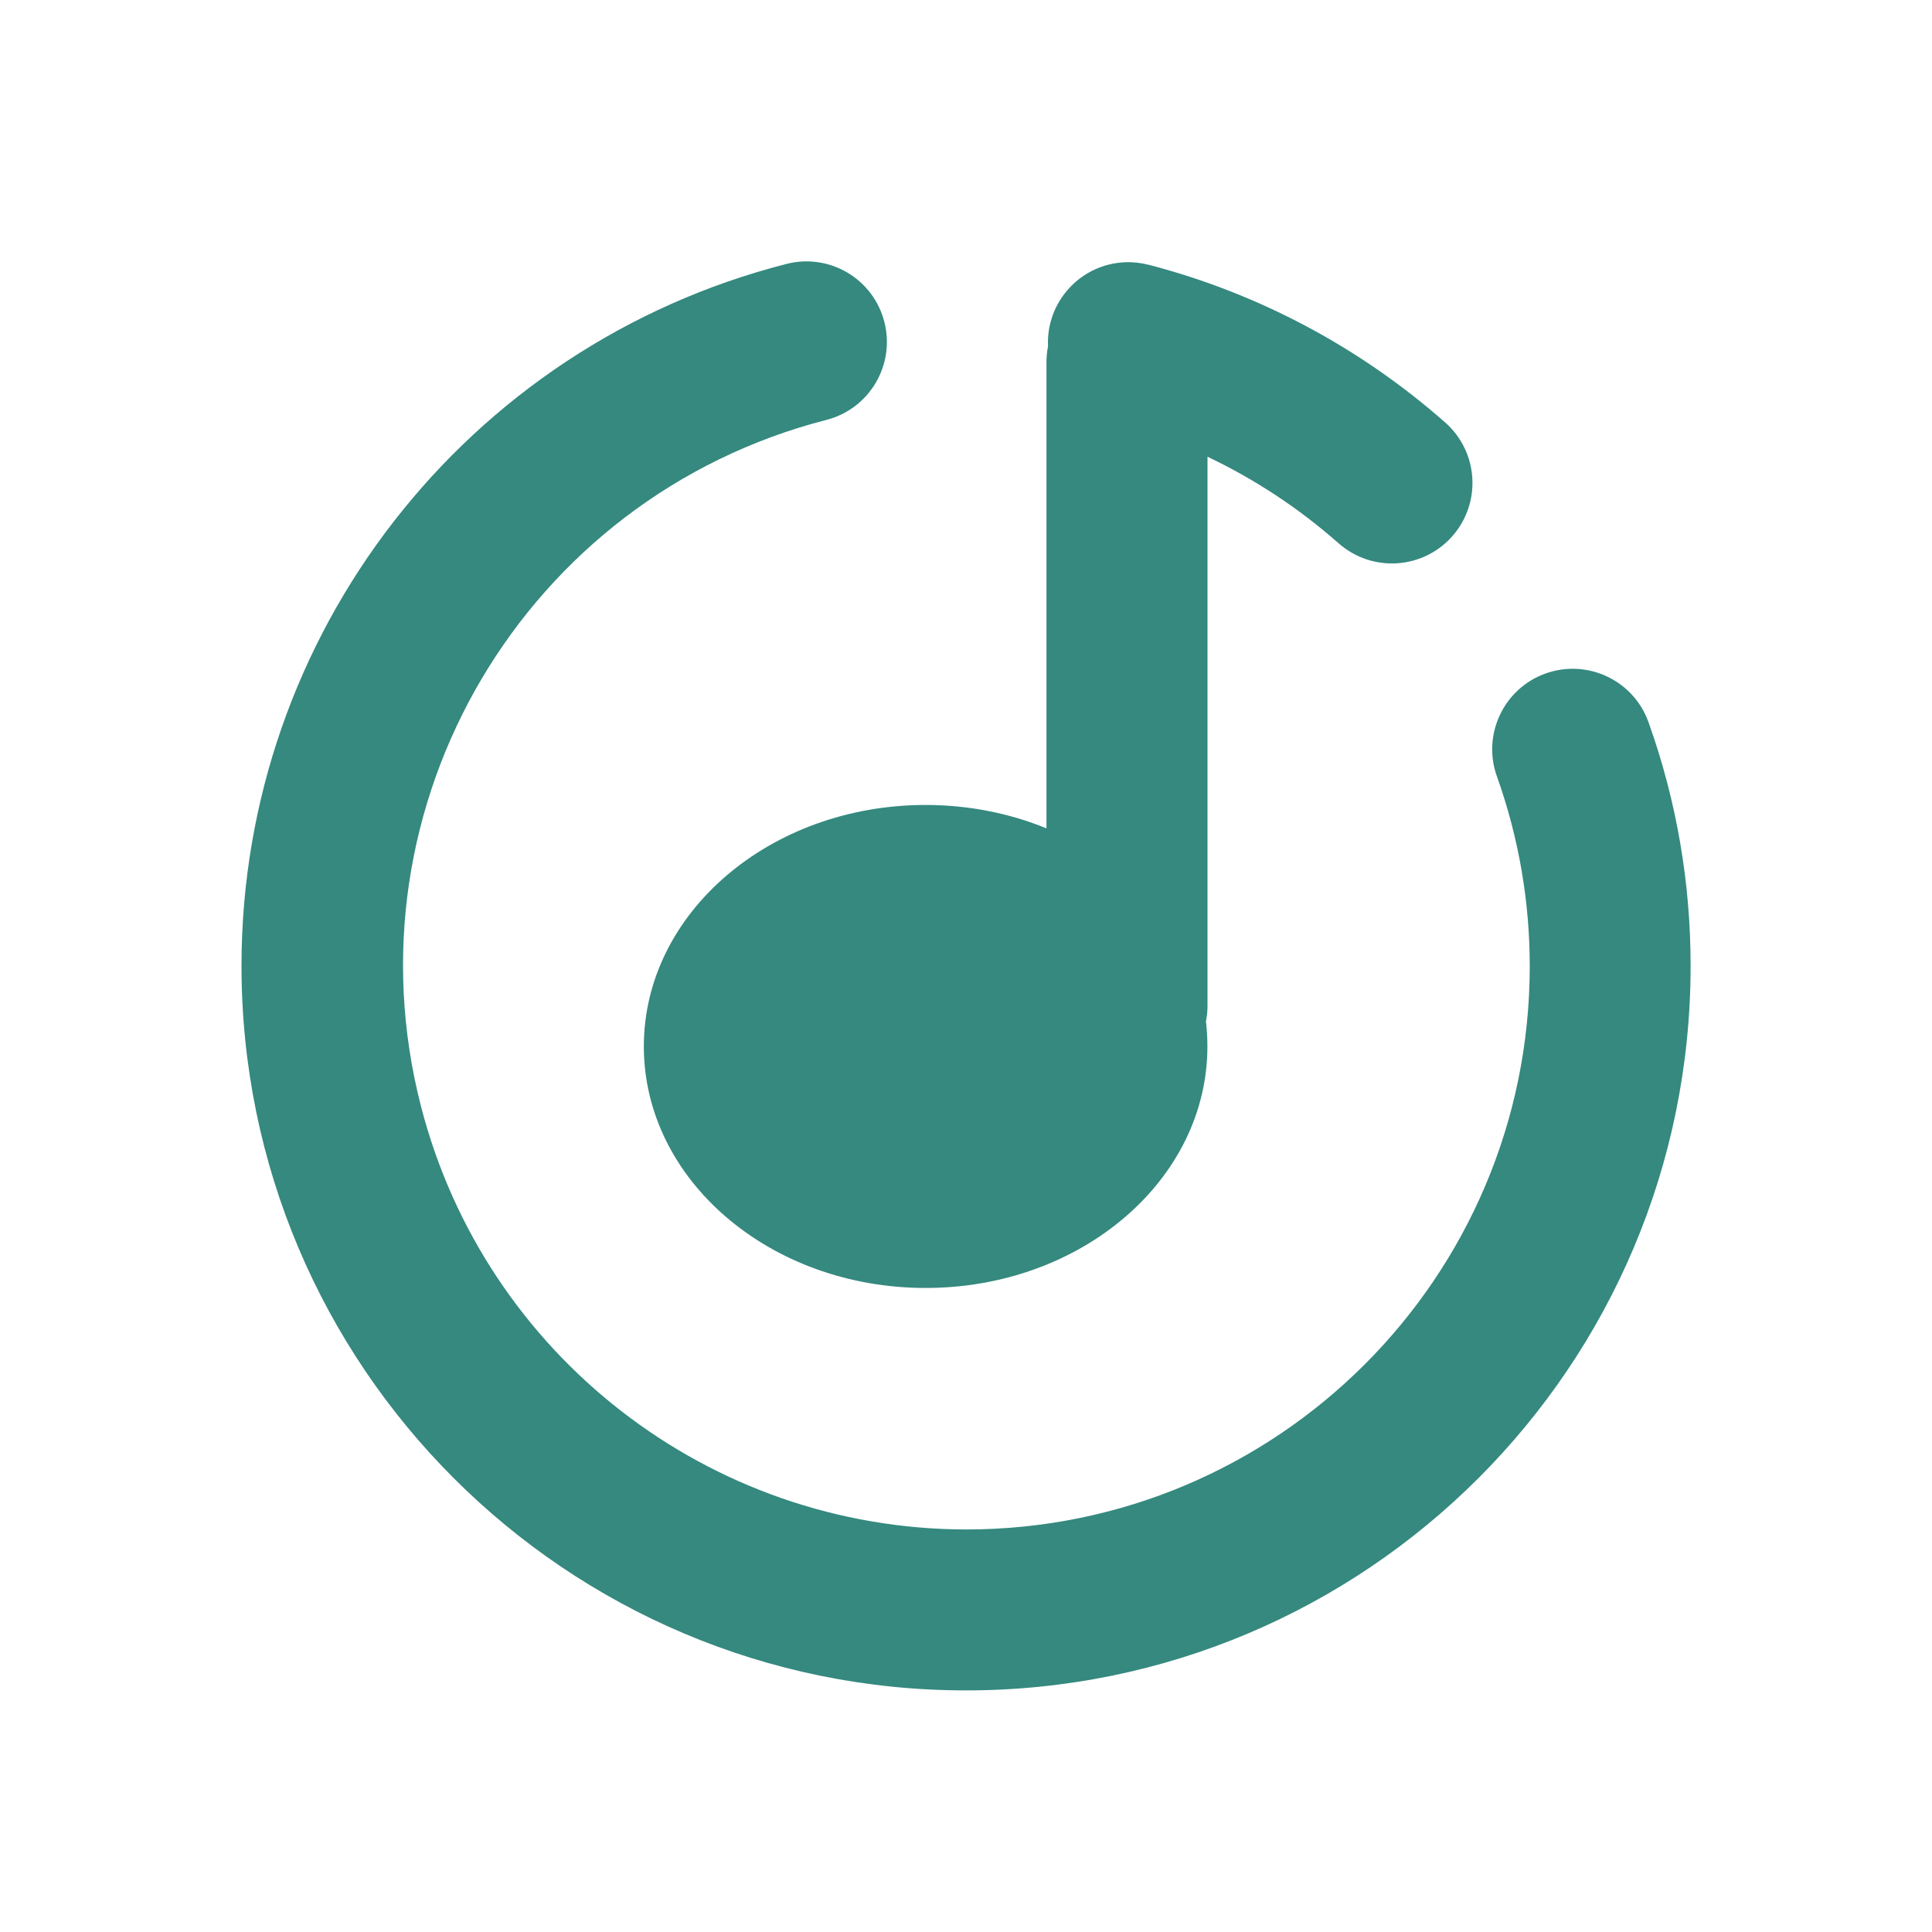 <?xml version="1.0" encoding="UTF-8"?>
<svg id="_图层_1" xmlns="http://www.w3.org/2000/svg" version="1.1" viewBox="0 0 200 200">
  <!-- Generator: Adobe Illustrator 29.8.2, SVG Export Plug-In . SVG Version: 2.1.1 Build 3)  -->
  <defs>
    <style>
      .st0 {
        fill: #35897f;
      }
    </style>
  </defs>
  <path class="st0" d="M91.55,33.33c1.14,4.46-1.55,9-6.01,10.14h0c-31.21,8.03-50,39.84-41.96,71.05,6.63,25.76,29.84,43.77,56.43,43.81,32.22,0,58.34-26.1,58.35-58.31,0-6.67-1.14-13.3-3.38-19.59-1.58-4.32.64-9.11,4.96-10.69s9.11.64,10.69,4.96c.02.05.03.09.05.14,2.88,8.07,4.34,16.59,4.33,25.16,0,41.42-33.59,74.99-75.01,74.99S24.99,141.39,25,99.97c0-34.26,23.23-64.16,56.42-72.65,4.46-1.14,8.99,1.55,10.13,6.01ZM118.92,27.41c11.37,2.96,21.88,8.56,30.69,16.33,3.45,3.05,3.78,8.31.73,11.77-3.05,3.45-8.31,3.78-11.77.73h0c-4.08-3.6-8.65-6.62-13.57-8.96v56.88c0,.53-.06,1.06-.16,1.57.1.85.15,1.72.15,2.6,0,13.81-13.06,25-29.17,25s-29.17-11.19-29.17-25,13.06-25,29.17-25c4.47,0,8.72.87,12.51,2.42v-48.25c0-.56.05-1.1.16-1.63-.22-4.6,3.33-8.5,7.92-8.72.84-.04,1.68.05,2.49.26h.02Z"/>
</svg>